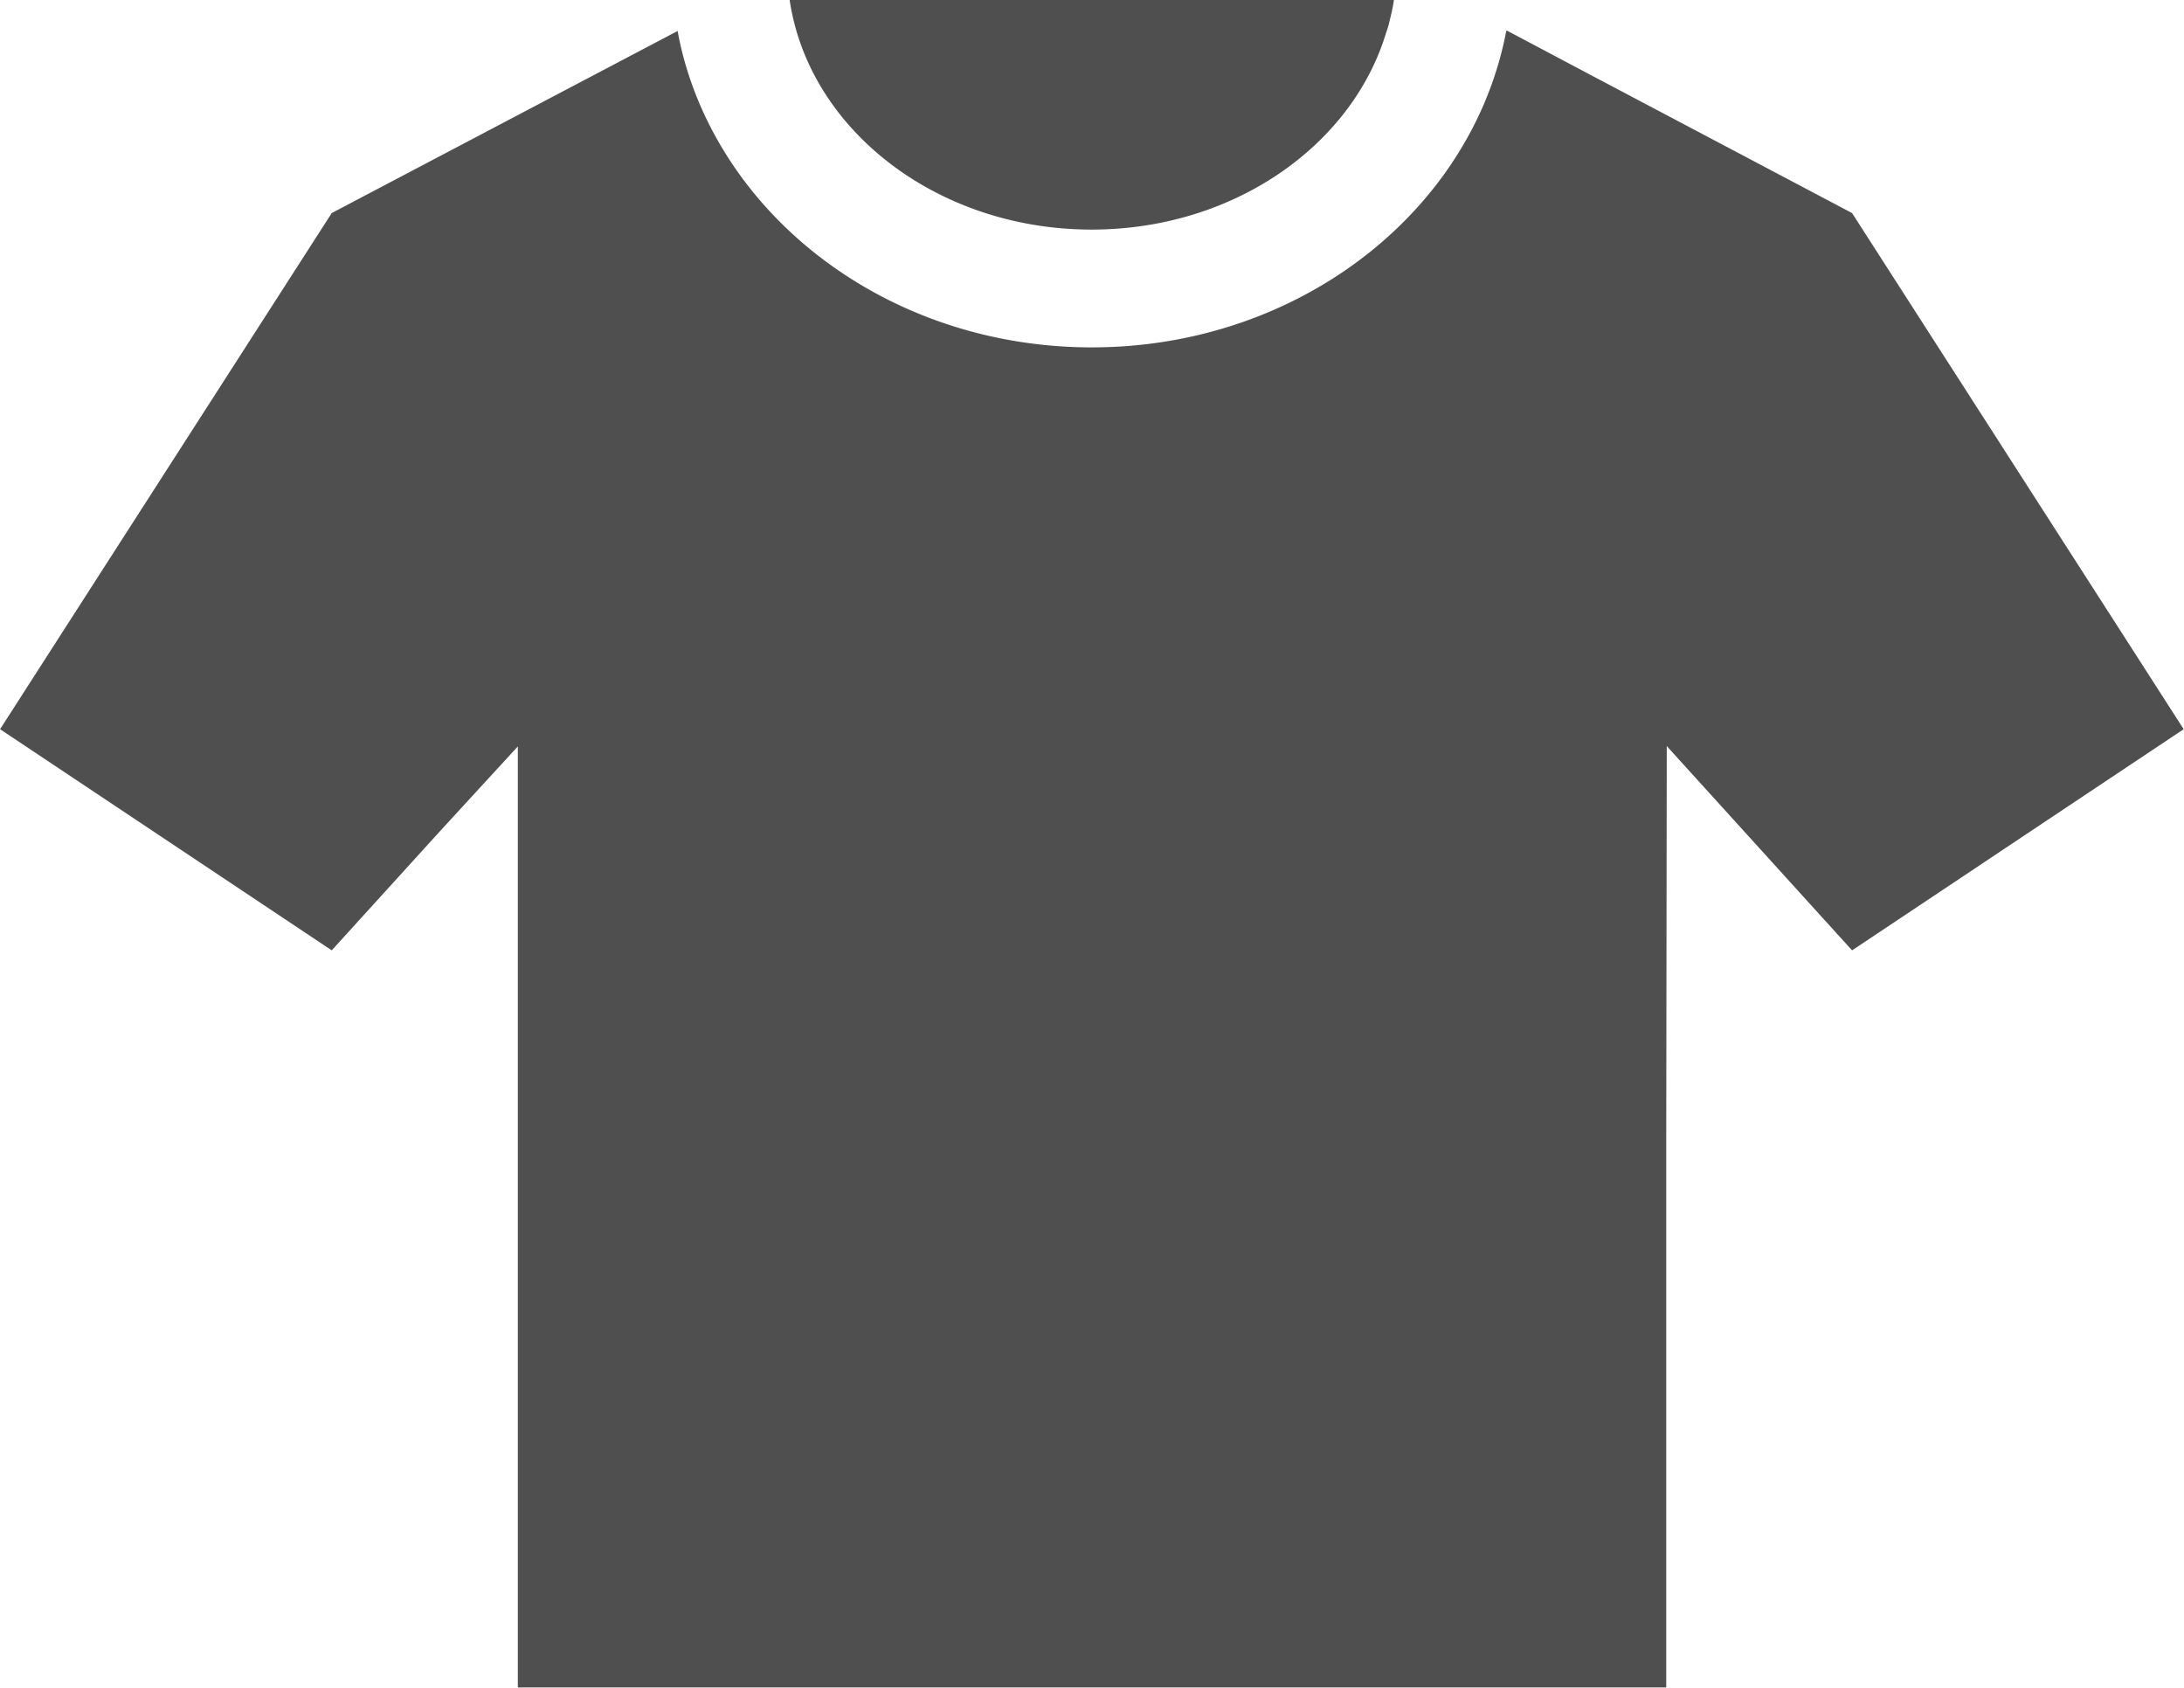 <svg xmlns="http://www.w3.org/2000/svg" xmlns:xlink="http://www.w3.org/1999/xlink" width="62.125" height="48" viewBox="0 0 62.125 48">
  <defs>
    <style>
      .cls-1 {
        fill: #4f4f4f;
        fill-rule: evenodd;
        filter: url(#filter);
      }
    </style>
    <filter id="filter" x="133.031" y="6688.06" width="62.125" height="48" filterUnits="userSpaceOnUse">
      <feFlood result="flood" flood-color="#fff"/>
      <feComposite result="composite" operator="in" in2="SourceGraphic"/>
      <feBlend result="blend" in2="SourceGraphic"/>
    </filter>
  </defs>
  <path id="ico_sample.svg" class="cls-1" d="M164.086,6694.59c4.013,0,7.388-2.37,8.368-5.58,0.028-.09.062-0.18,0.086-0.27,0-.02.006-0.03,0.009-0.05,0.052-.2.1-0.41,0.13-0.61h0a0.062,0.062,0,0,1,0-.02H157.612l-2.1-.01v0.01h-0.019C156.037,6691.74,159.682,6694.59,164.086,6694.59Zm21.628,20.5,9.433-6.29-9.433-14.68-7.592-4.01-2.225-1.18c0,0.01,0,.01,0,0.01l-0.018-.01c-0.962,5.11-5.871,9.01-11.792,9.01-5.545,0-10.21-3.42-11.561-8.06-0.086-.3-0.16-0.61-0.218-0.93l0,0.01a0.085,0.085,0,0,0,0-.02l-9.841,5.18-9.434,14.68,9.434,6.29,3.053-3.36,2.241-2.44v26.78h32.667v-15.49l0.015-11.3Z" transform="translate(-133.031 -6688.06)"/>
</svg>
